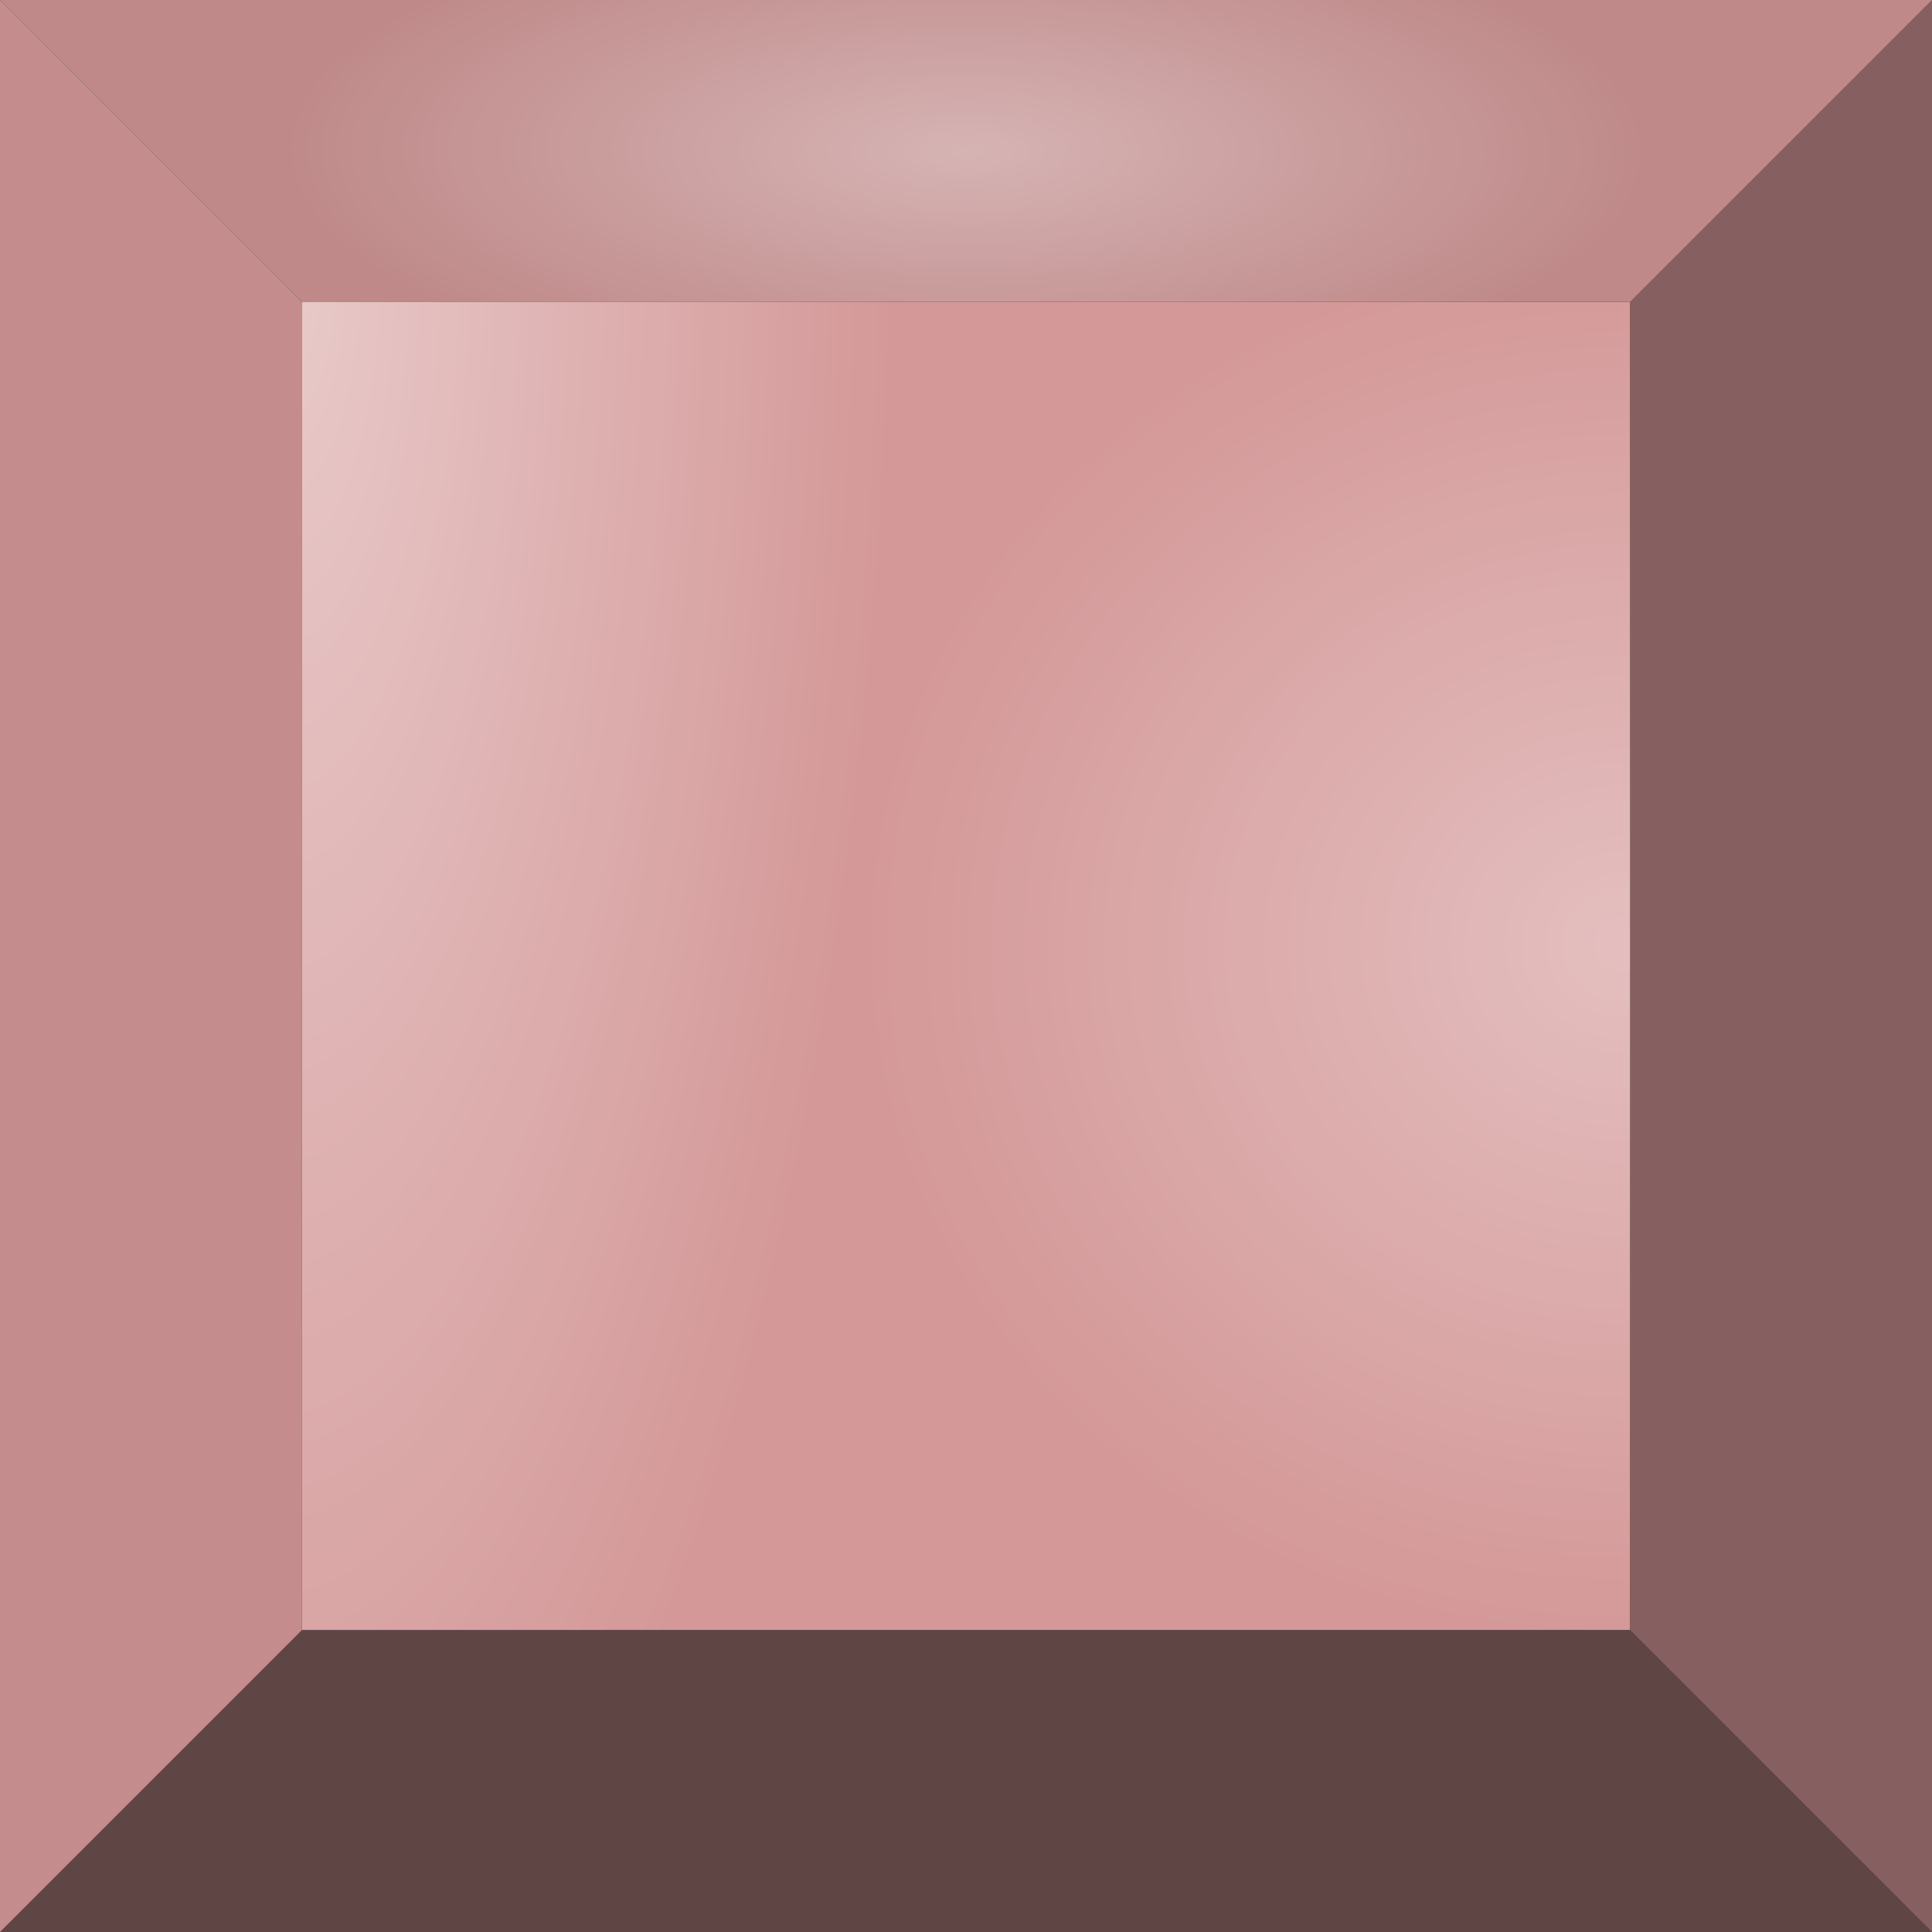<?xml version="1.0" encoding="UTF-8" standalone="no"?>
<svg
   xmlns:dc="http://purl.org/dc/elements/1.1/"
   xmlns:cc="http://creativecommons.org/ns#"
   xmlns:rdf="http://www.w3.org/1999/02/22-rdf-syntax-ns#"
   xmlns:svg="http://www.w3.org/2000/svg"
   xmlns="http://www.w3.org/2000/svg"
   xmlns:xlink="http://www.w3.org/1999/xlink"
   height="32"
   width="32"
   version="1.1"
   id="svg3020">
  <rect width="100%" height="100%" fill="#333333" stroke="none"/>
  <defs
     id="defs3024">
    <linearGradient
       id="linearGradient4178">
      <stop
         id="stop4180"
         offset="0"
         style="stop-color:#ffffff;stop-opacity:0.361;" />
      <stop
         id="stop4182"
         offset="1"
         style="stop-color:#ffffff;stop-opacity:0;" />
    </linearGradient>
    <linearGradient
       id="linearGradient3856">
      <stop
         id="stop3858"
         offset="0"
         style="stop-color:#ffffff;stop-opacity:0.476;" />
      <stop
         id="stop3860"
         offset="1"
         style="stop-color:#ffffff;stop-opacity:0;" />
    </linearGradient>
    <radialGradient
       gradientTransform="matrix(0.91,0.02,-0.059,2.723,0.877,-8.741)"
       gradientUnits="userSpaceOnUse"
       r="11"
       fy="4.921"
       fx="4.654"
       cy="4.921"
       cx="4.654"
       id="radialGradient3864"
       xlink:href="#linearGradient3856" />
    <radialGradient
       gradientTransform="matrix(0.492,0.024,-0.101,2.032,3.026,-5.36)"
       gradientUnits="userSpaceOnUse"
       r="11"
       fy="4.921"
       fx="4.654"
       cy="4.921"
       cx="4.654"
       id="radialGradient3864-7"
       xlink:href="#linearGradient3856-7" />
    <linearGradient
       id="linearGradient3856-7">
      <stop
         id="stop3858-6"
         offset="0"
         style="stop-color:#ffffff;stop-opacity:0.374;" />
      <stop
         id="stop3860-8"
         offset="1"
         style="stop-color:#ffffff;stop-opacity:0;" />
    </linearGradient>
    <radialGradient
       xlink:href="#linearGradient3856-7"
       id="radialGradient3881"
       gradientUnits="userSpaceOnUse"
       gradientTransform="matrix(1.153,-0.002,0.001,1.049,-32.294,5.692)"
       cx="51.345"
       cy="9.586"
       fx="51.345"
       fy="9.586"
       r="11" />
    <radialGradient
       gradientUnits="userSpaceOnUse"
       gradientTransform="matrix(-8.9798851e-4,0.254,-0.709,-0.003,17.788,-1.557)"
       r="16"
       fy="2.5"
       fx="16"
       cy="2.5"
       cx="16"
       id="radialGradient4186"
       xlink:href="#linearGradient4178" />
    <radialGradient
       r="11"
       fy="4.921"
       fx="4.654"
       cy="4.921"
       cx="4.654"
       gradientTransform="matrix(0.91,0.02,-0.059,2.723,0.877,-8.741)"
       gradientUnits="userSpaceOnUse"
       id="radialGradient4236"
       xlink:href="#linearGradient3856" />
    <radialGradient
       r="11"
       fy="9.586"
       fx="51.345"
       cy="9.586"
       cx="51.345"
       gradientTransform="matrix(1.153,-0.002,0.001,1.049,-32.294,5.692)"
       gradientUnits="userSpaceOnUse"
       id="radialGradient4238"
       xlink:href="#linearGradient3856-7" />
    <radialGradient
       r="16"
       fy="2.5"
       fx="16"
       cy="2.5"
       cx="16"
       gradientTransform="matrix(-8.9798851e-4,0.254,-0.709,-0.003,17.788,-1.557)"
       gradientUnits="userSpaceOnUse"
       id="radialGradient4240"
       xlink:href="#linearGradient4178" />
    <radialGradient
       r="16"
       fy="2.5"
       fx="16"
       cy="2.5"
       cx="16"
       gradientTransform="matrix(-8.9798851e-4,0.254,-0.709,-0.003,17.788,-1.557)"
       gradientUnits="userSpaceOnUse"
       id="radialGradient4272"
       xlink:href="#linearGradient4178" />
    <radialGradient
       r="11"
       fy="9.586"
       fx="51.345"
       cy="9.586"
       cx="51.345"
       gradientTransform="matrix(1.153,-0.002,0.001,1.049,-32.294,5.692)"
       gradientUnits="userSpaceOnUse"
       id="radialGradient4275"
       xlink:href="#linearGradient3856-7" />
    <radialGradient
       r="11"
       fy="4.921"
       fx="4.654"
       cy="4.921"
       cx="4.654"
       gradientTransform="matrix(0.91,0.02,-0.059,2.723,0.877,-8.741)"
       gradientUnits="userSpaceOnUse"
       id="radialGradient4278"
       xlink:href="#linearGradient3856" />
  </defs>
  <g
     style="display:inline"
     id="layer3">
    <rect
       y="5"
       x="5"
       height="22"
       width="22"
       id="rect3828"
       style="fill:#d49898;fill-opacity:1;stroke:none" />
    <path
       id="path3830"
       d="m 0,32 5,-5 22,0 5,5 z"
       style="fill:#604545;fill-opacity:1;stroke:none" />
    <path
       id="path3832"
       d="M 32,32 27,27 27,5 32,0 z"
       style="fill:#866060;fill-opacity:1;stroke:none" />
    <path
       id="path3834"
       d="M 0,32 5,27 5,5 0,0 z"
       style="fill:#c48c8c;fill-opacity:1;stroke:none" />
    <path
       id="path3836"
       d="M 0,0 5,5 27,5 32,0 z"
       style="fill:#bf8989;fill-opacity:1;stroke:none" />
    <rect
       y="5"
       x="5"
       height="22"
       width="22"
       id="rect3828-2"
       style="fill:url(#radialGradient4278);fill-opacity:1;stroke:none;display:inline" />
    <rect
       y="5"
       x="5"
       height="22"
       width="22"
       id="rect3828-2-5"
       style="fill:url(#radialGradient4275);fill-opacity:1;stroke:none;display:inline" />
    <path
       id="path3836-3"
       d="M -8.3446365e-7,0 5,5 27,5 32,0 z"
       style="fill:url(#radialGradient4272);fill-opacity:1;stroke:none;display:inline" />
  </g>
</svg>
